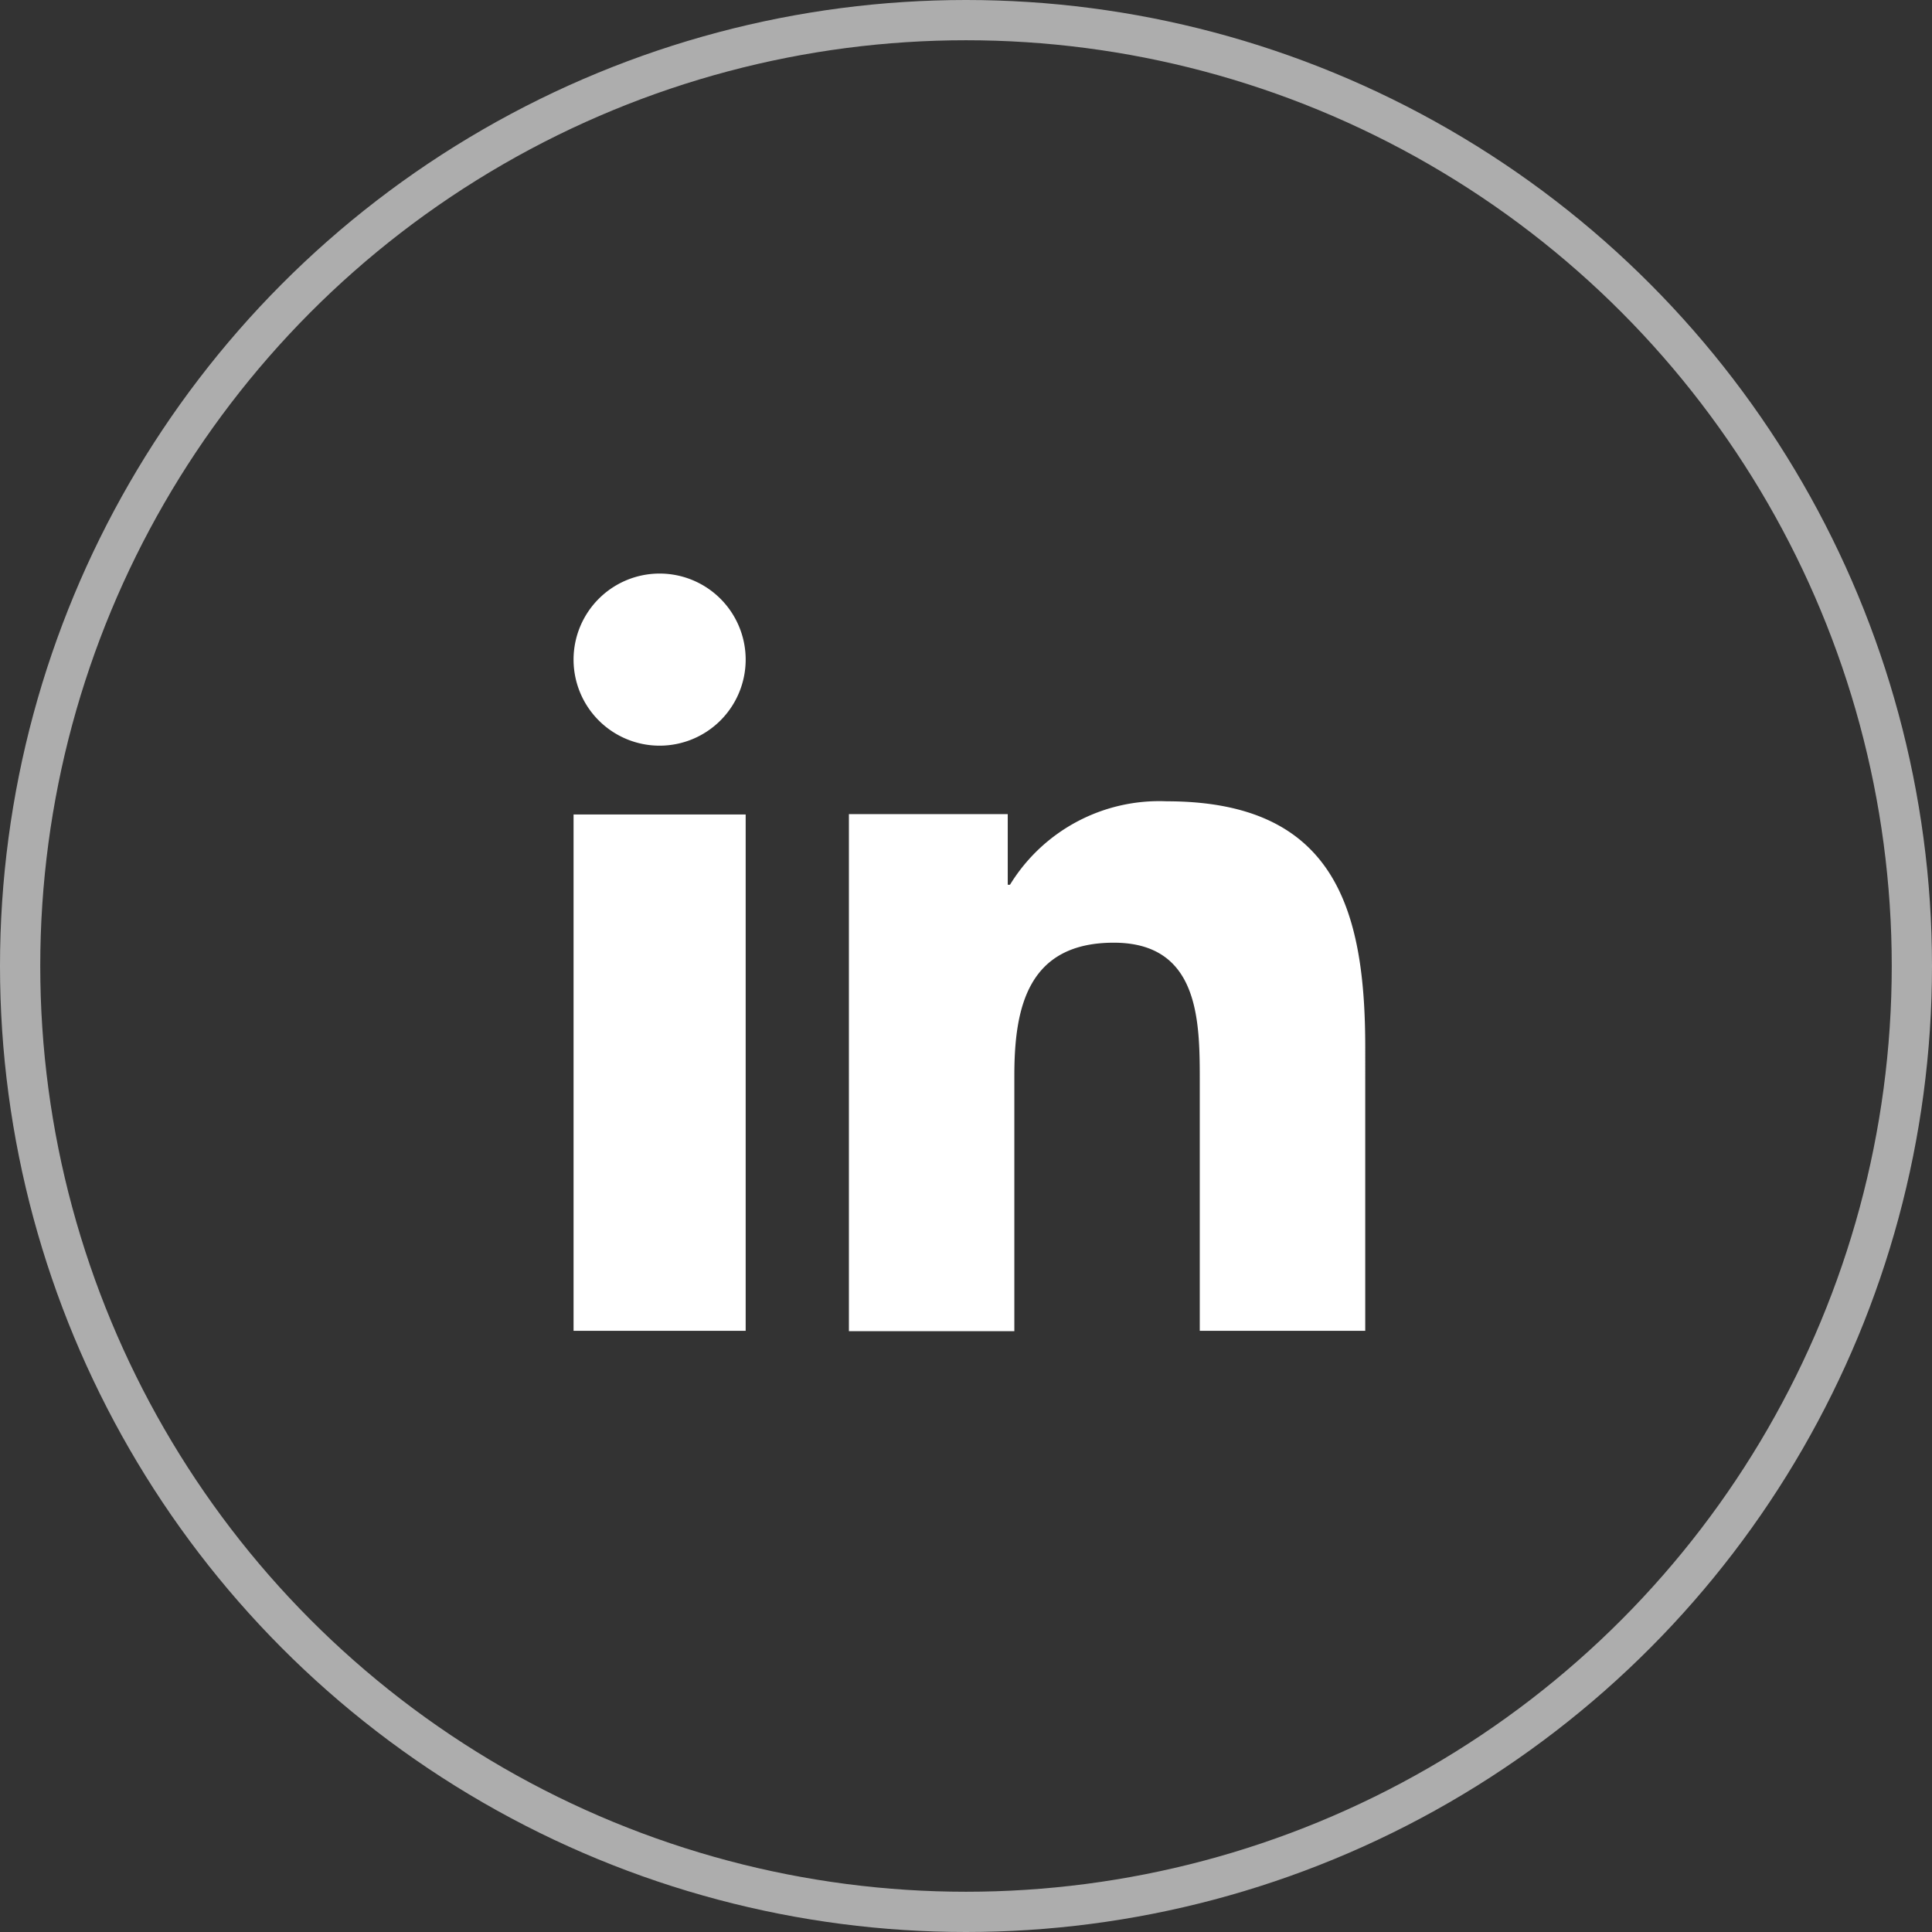 <?xml version="1.0" encoding="UTF-8"?>
<svg xmlns="http://www.w3.org/2000/svg" width="48" height="48" viewBox="0 0 48 48">
  <rect x="0" y="0" width="48" height="48" fill="#333333" stroke="none"/>
  <g data-name="Ellipse 286" style="stroke:#fff;opacity:.6;fill:none">
    <circle cx="24" cy="24" r="24" style="stroke:none"></circle>
    <circle cx="24" cy="24" r="23.5" style="fill:none"></circle>
  </g>
  <path d="M8.276 21.814H4V8.986h4.276zM6.139 7.276a2.138 2.138 0 1 1 2.137-2.139 2.139 2.139 0 0 1-2.137 2.139zm17.53 14.538h-4.111v-6.243c0-1.489-.028-3.4-2.137-3.4-2.141 0-2.47 1.621-2.47 3.3v6.351h-4.11V8.977h3.946v1.754h.056a4.348 4.348 0 0 1 3.892-2.073c4.165 0 4.934 2.659 4.934 6.115z" transform="translate(10.25 11.25)" style="fill:#fff"></path>
</svg>
